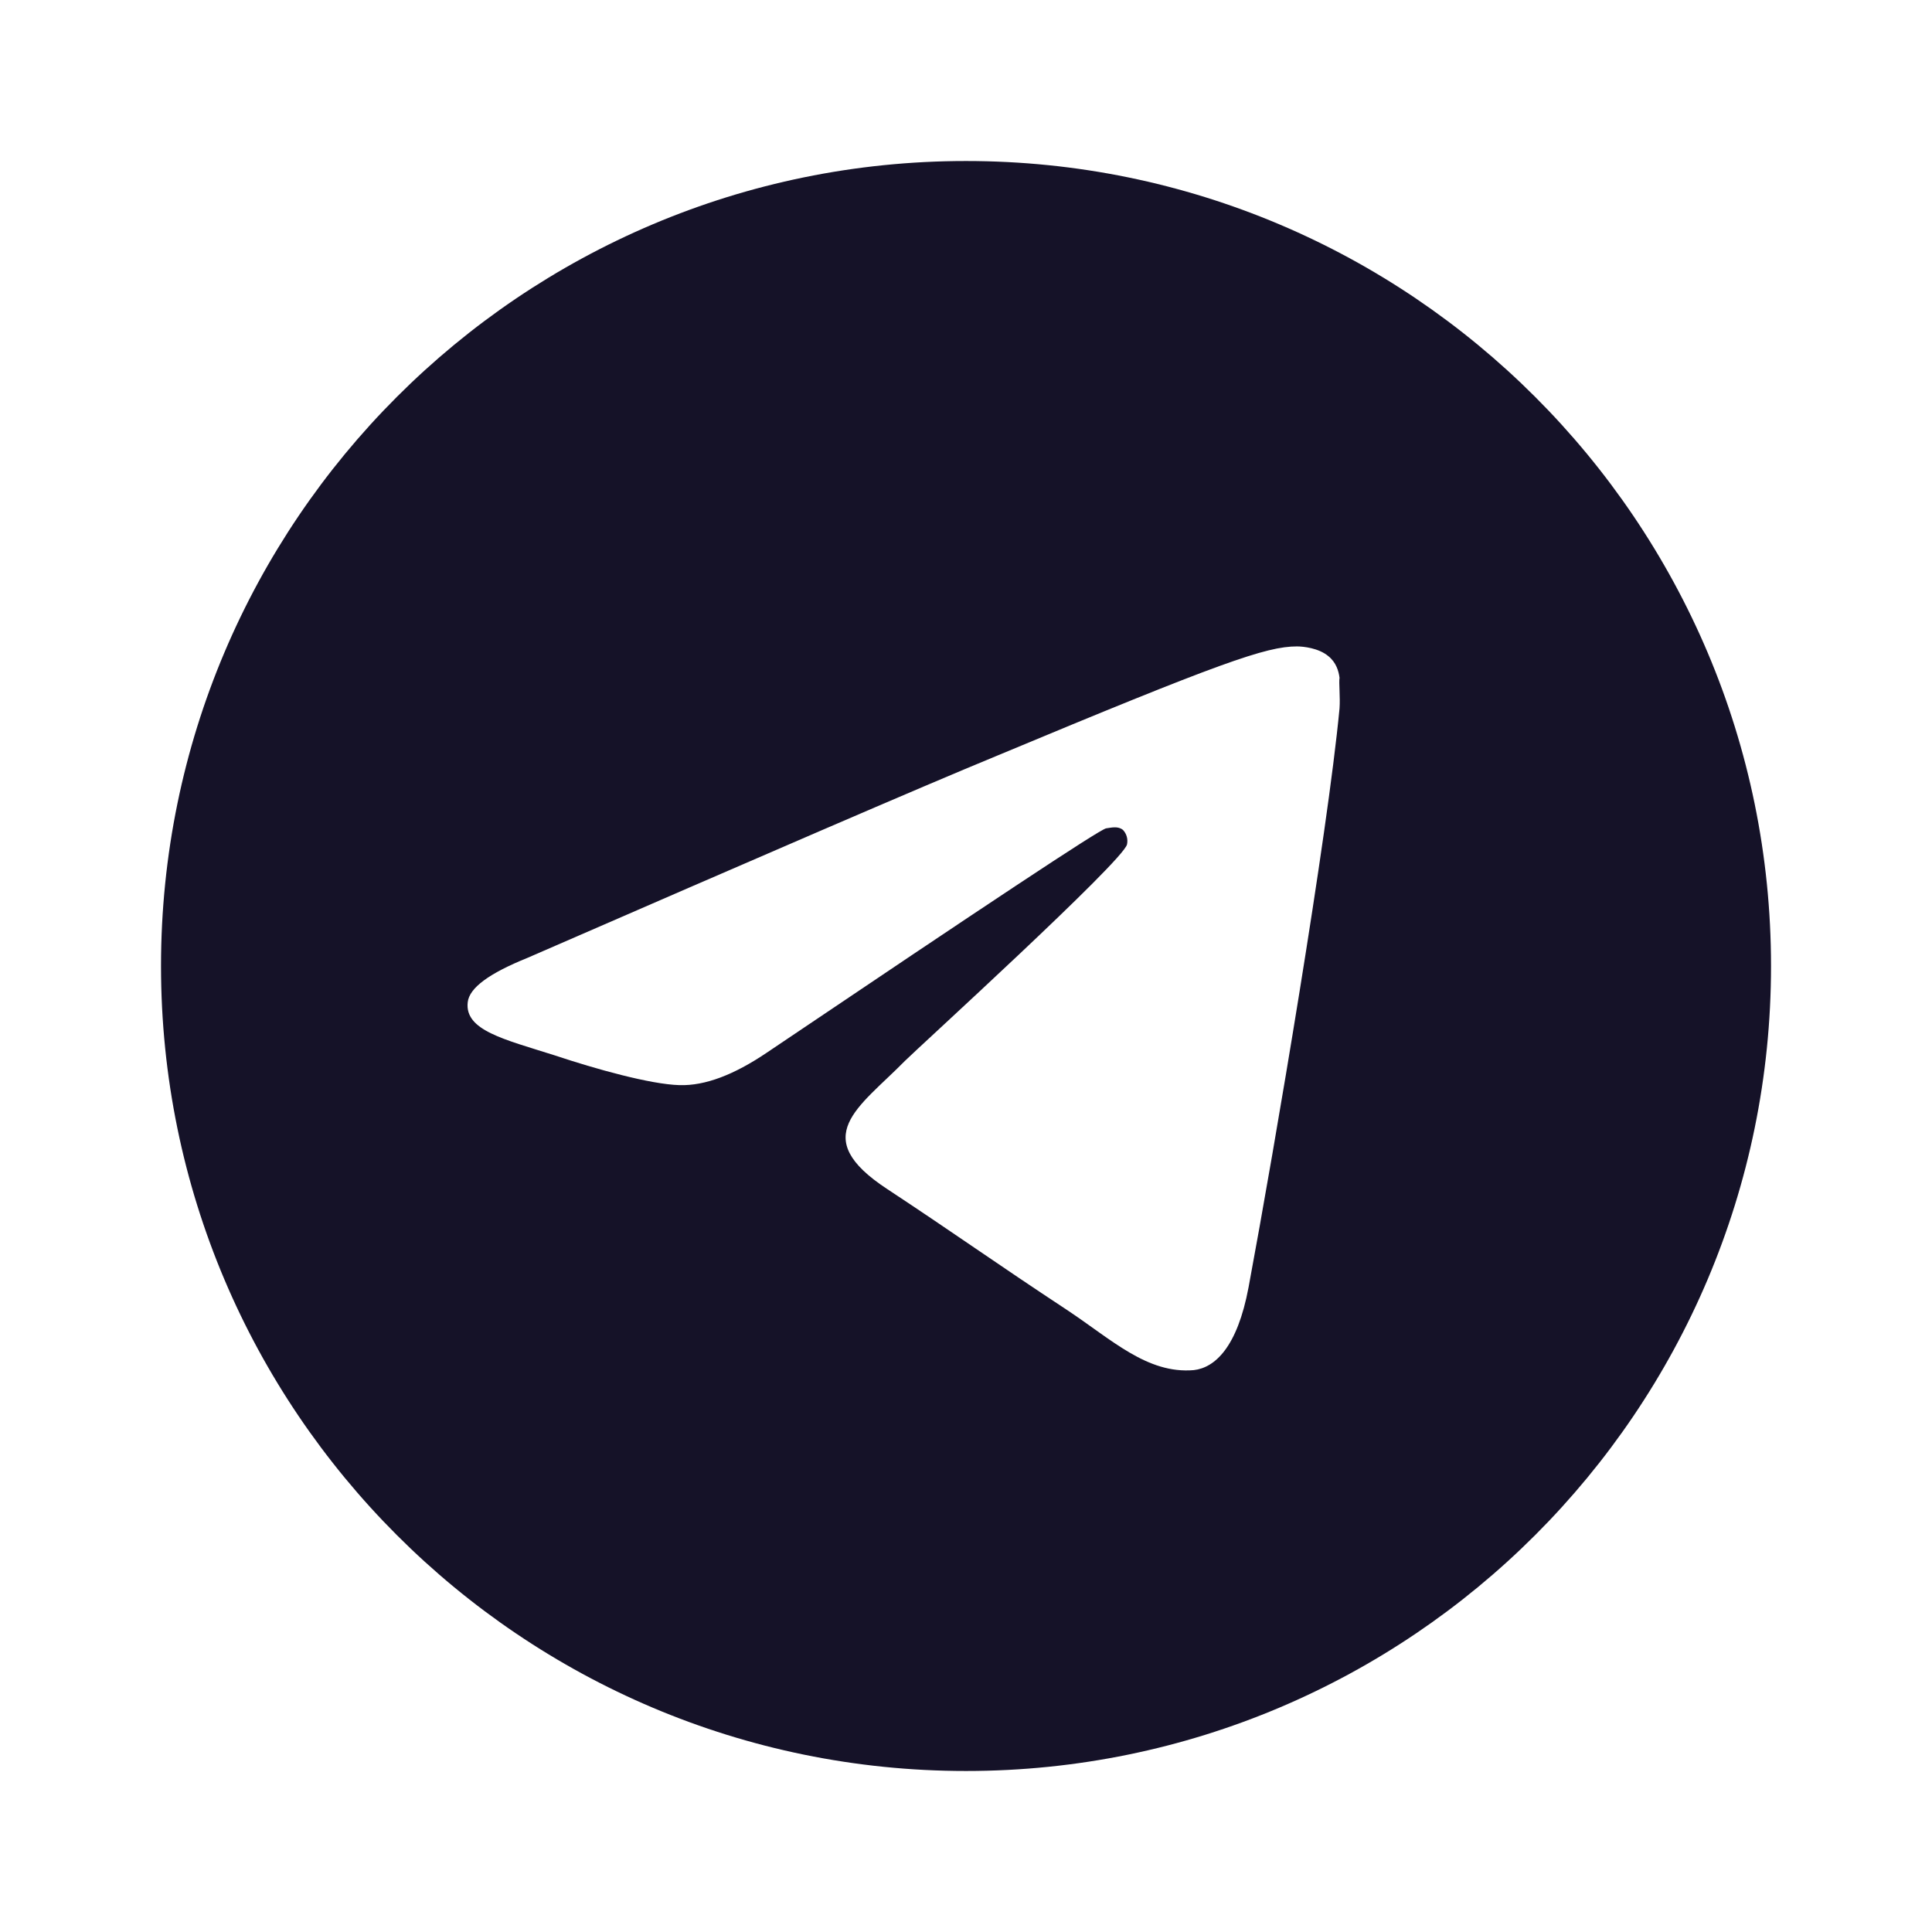 <?xml version="1.0" encoding="UTF-8"?> <svg xmlns="http://www.w3.org/2000/svg" width="53" height="53" viewBox="0 0 53 53" fill="none"><path d="M26.5 4.417C14.31 4.417 4.417 14.31 4.417 26.5C4.417 38.69 14.31 48.583 26.5 48.583C38.69 48.583 48.584 38.69 48.584 26.5C48.584 14.31 38.69 4.417 26.5 4.417ZM36.747 19.433C36.416 22.922 34.98 31.402 34.252 35.311C33.942 36.968 33.324 37.52 32.75 37.586C31.469 37.696 30.497 36.747 29.261 35.929C27.317 34.649 26.213 33.854 24.336 32.617C22.15 31.182 23.563 30.387 24.822 29.106C25.153 28.774 30.807 23.629 30.917 23.165C30.932 23.095 30.93 23.022 30.911 22.953C30.892 22.884 30.856 22.82 30.807 22.768C30.674 22.657 30.497 22.702 30.343 22.724C30.144 22.768 27.052 24.822 21.024 28.885C20.14 29.481 19.345 29.79 18.639 29.768C17.844 29.746 16.342 29.327 15.216 28.951C13.825 28.509 12.742 28.267 12.831 27.494C12.875 27.096 13.427 26.699 14.465 26.279C20.913 23.474 25.197 21.619 27.34 20.736C33.479 18.174 34.737 17.733 35.577 17.733C35.753 17.733 36.173 17.777 36.438 17.998C36.659 18.174 36.725 18.418 36.747 18.594C36.725 18.727 36.769 19.124 36.747 19.433Z" fill="#151228"></path></svg> 